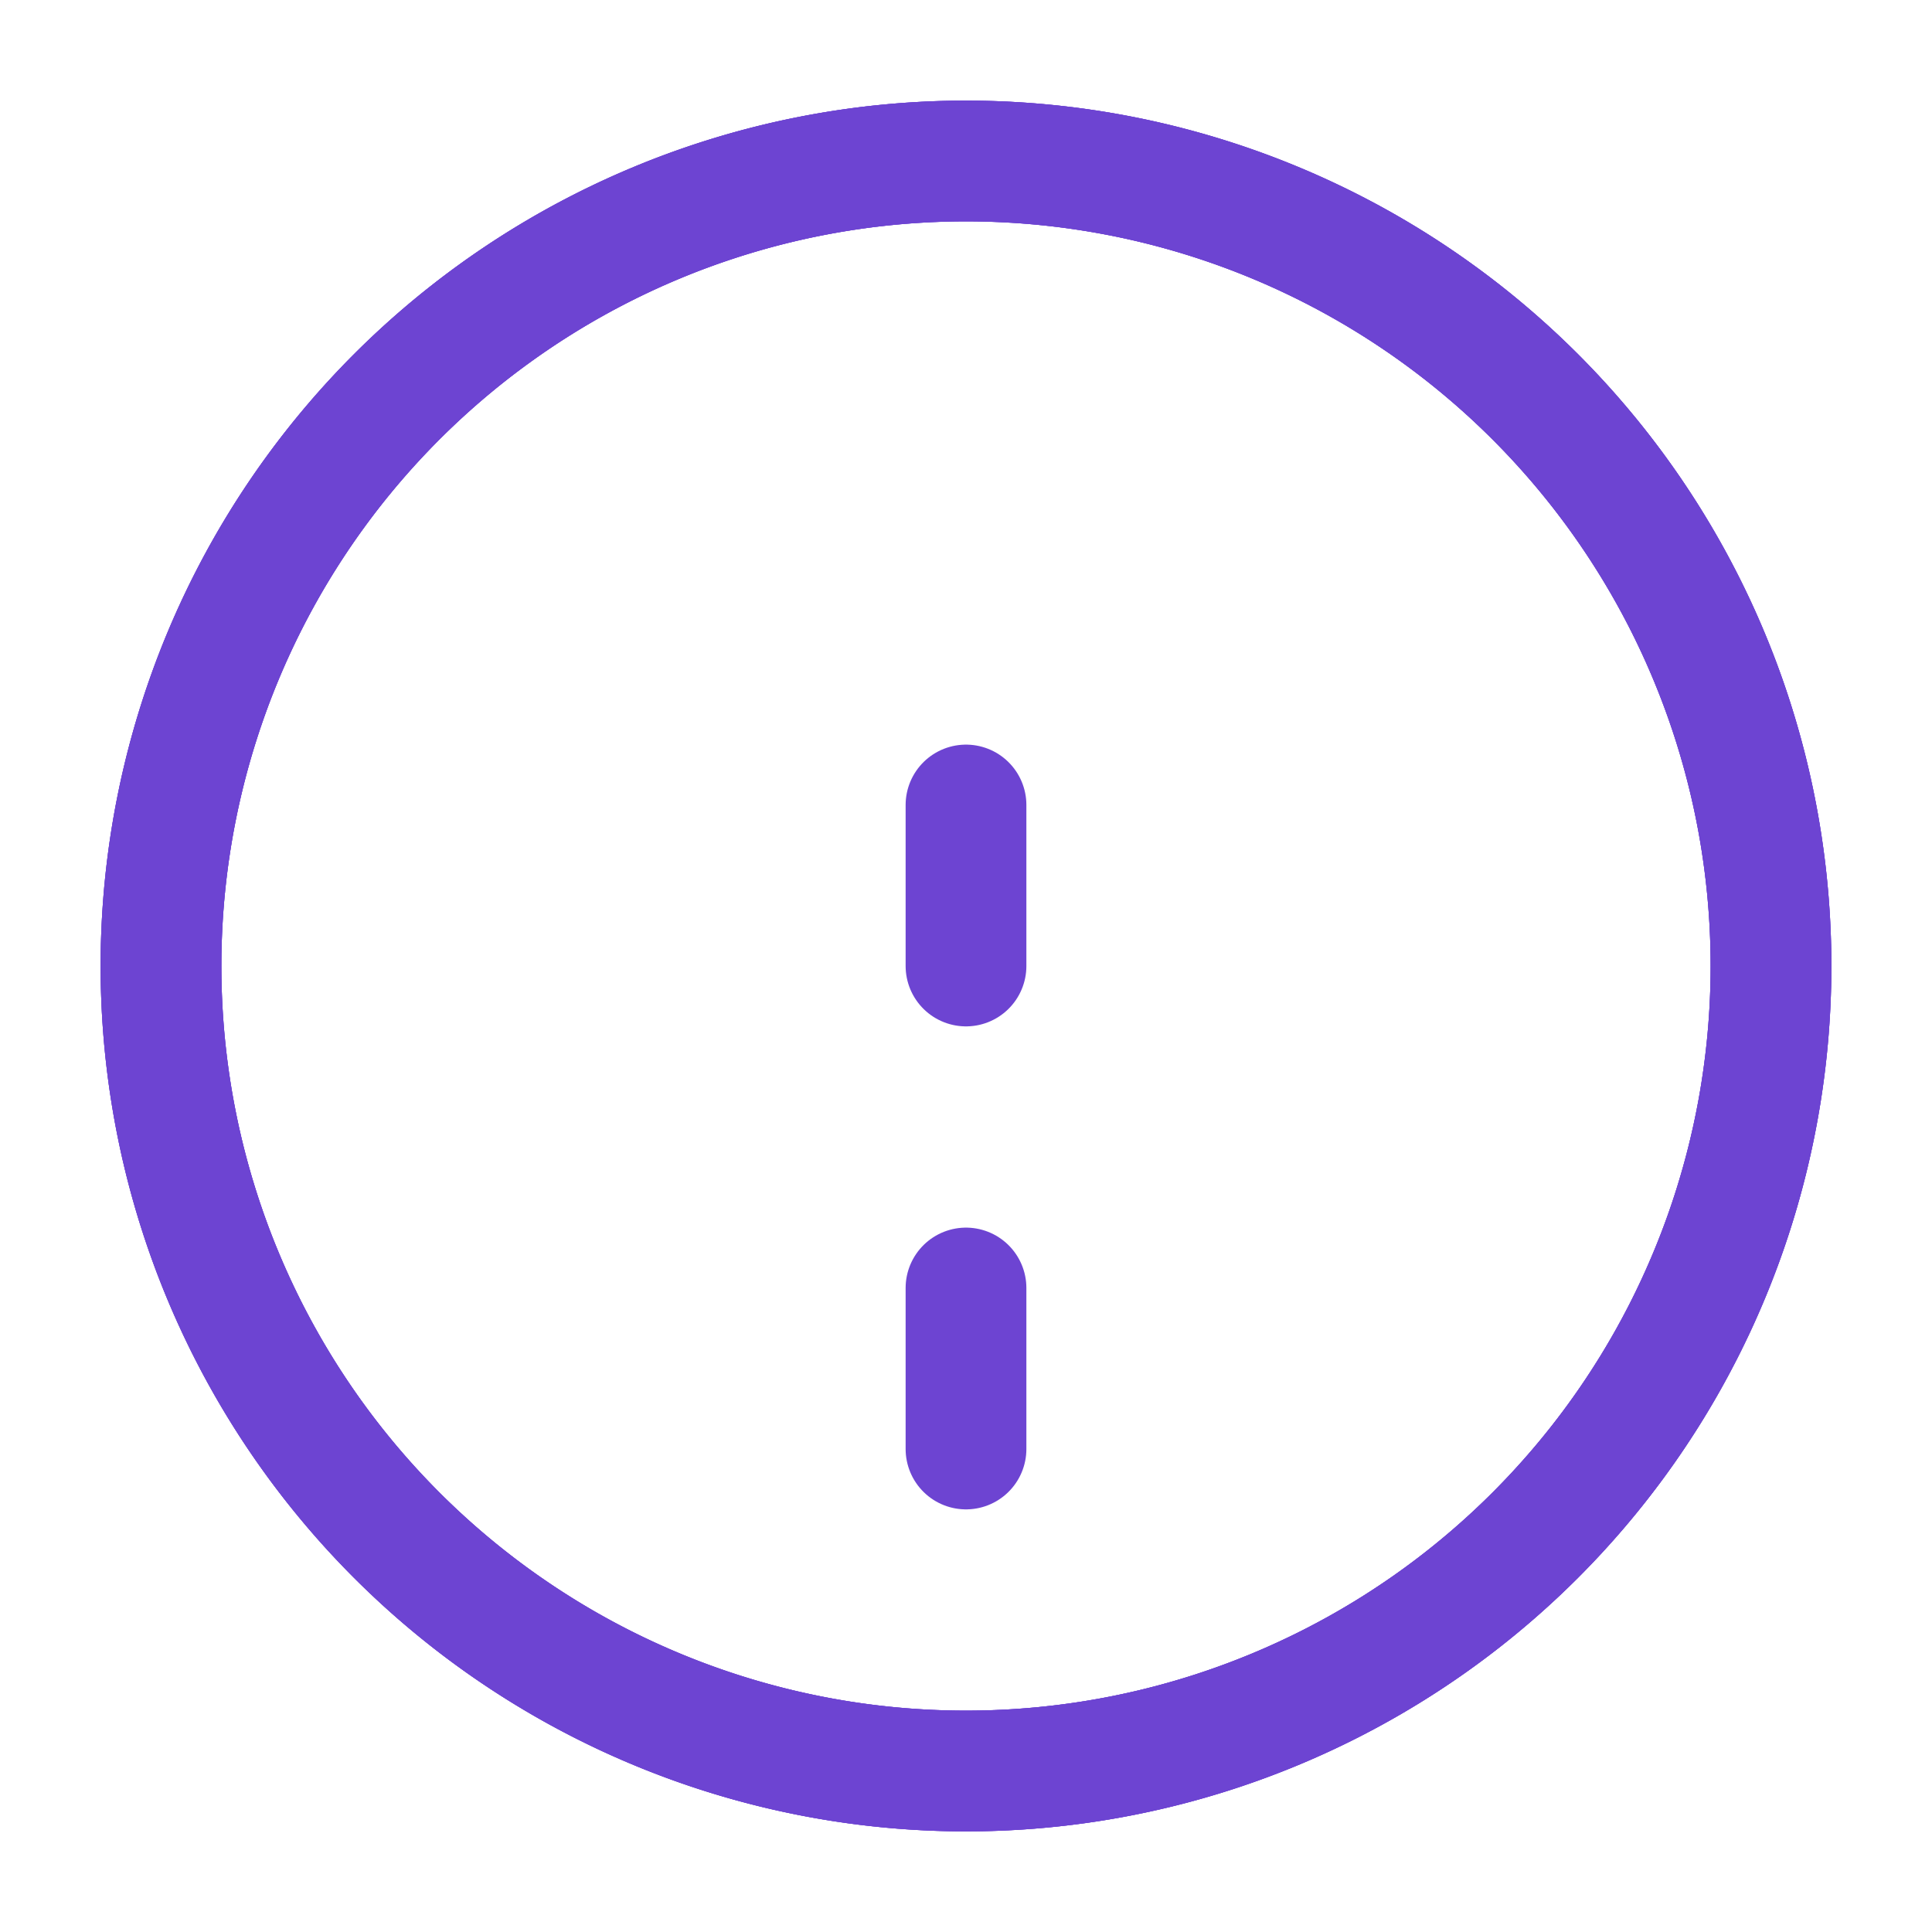 <svg xmlns="http://www.w3.org/2000/svg" width="64" height="64" viewBox="0 0 24 24" fill="none" stroke="#6d44d2" stroke-width="1.5" stroke-linecap="round" stroke-linejoin="round"><path d="M12 22a10 10 0 100-20 10 10 0 100 20Z"></path><path d="M12 22a10 10 0 100-20 10 10 0 100 20Z"></path><path d="M12 22a10 10 0 100-20 10 10 0 100 20Z"></path><path d="M12 12v-2"></path><path d="M12 18v-2"></path></svg>
